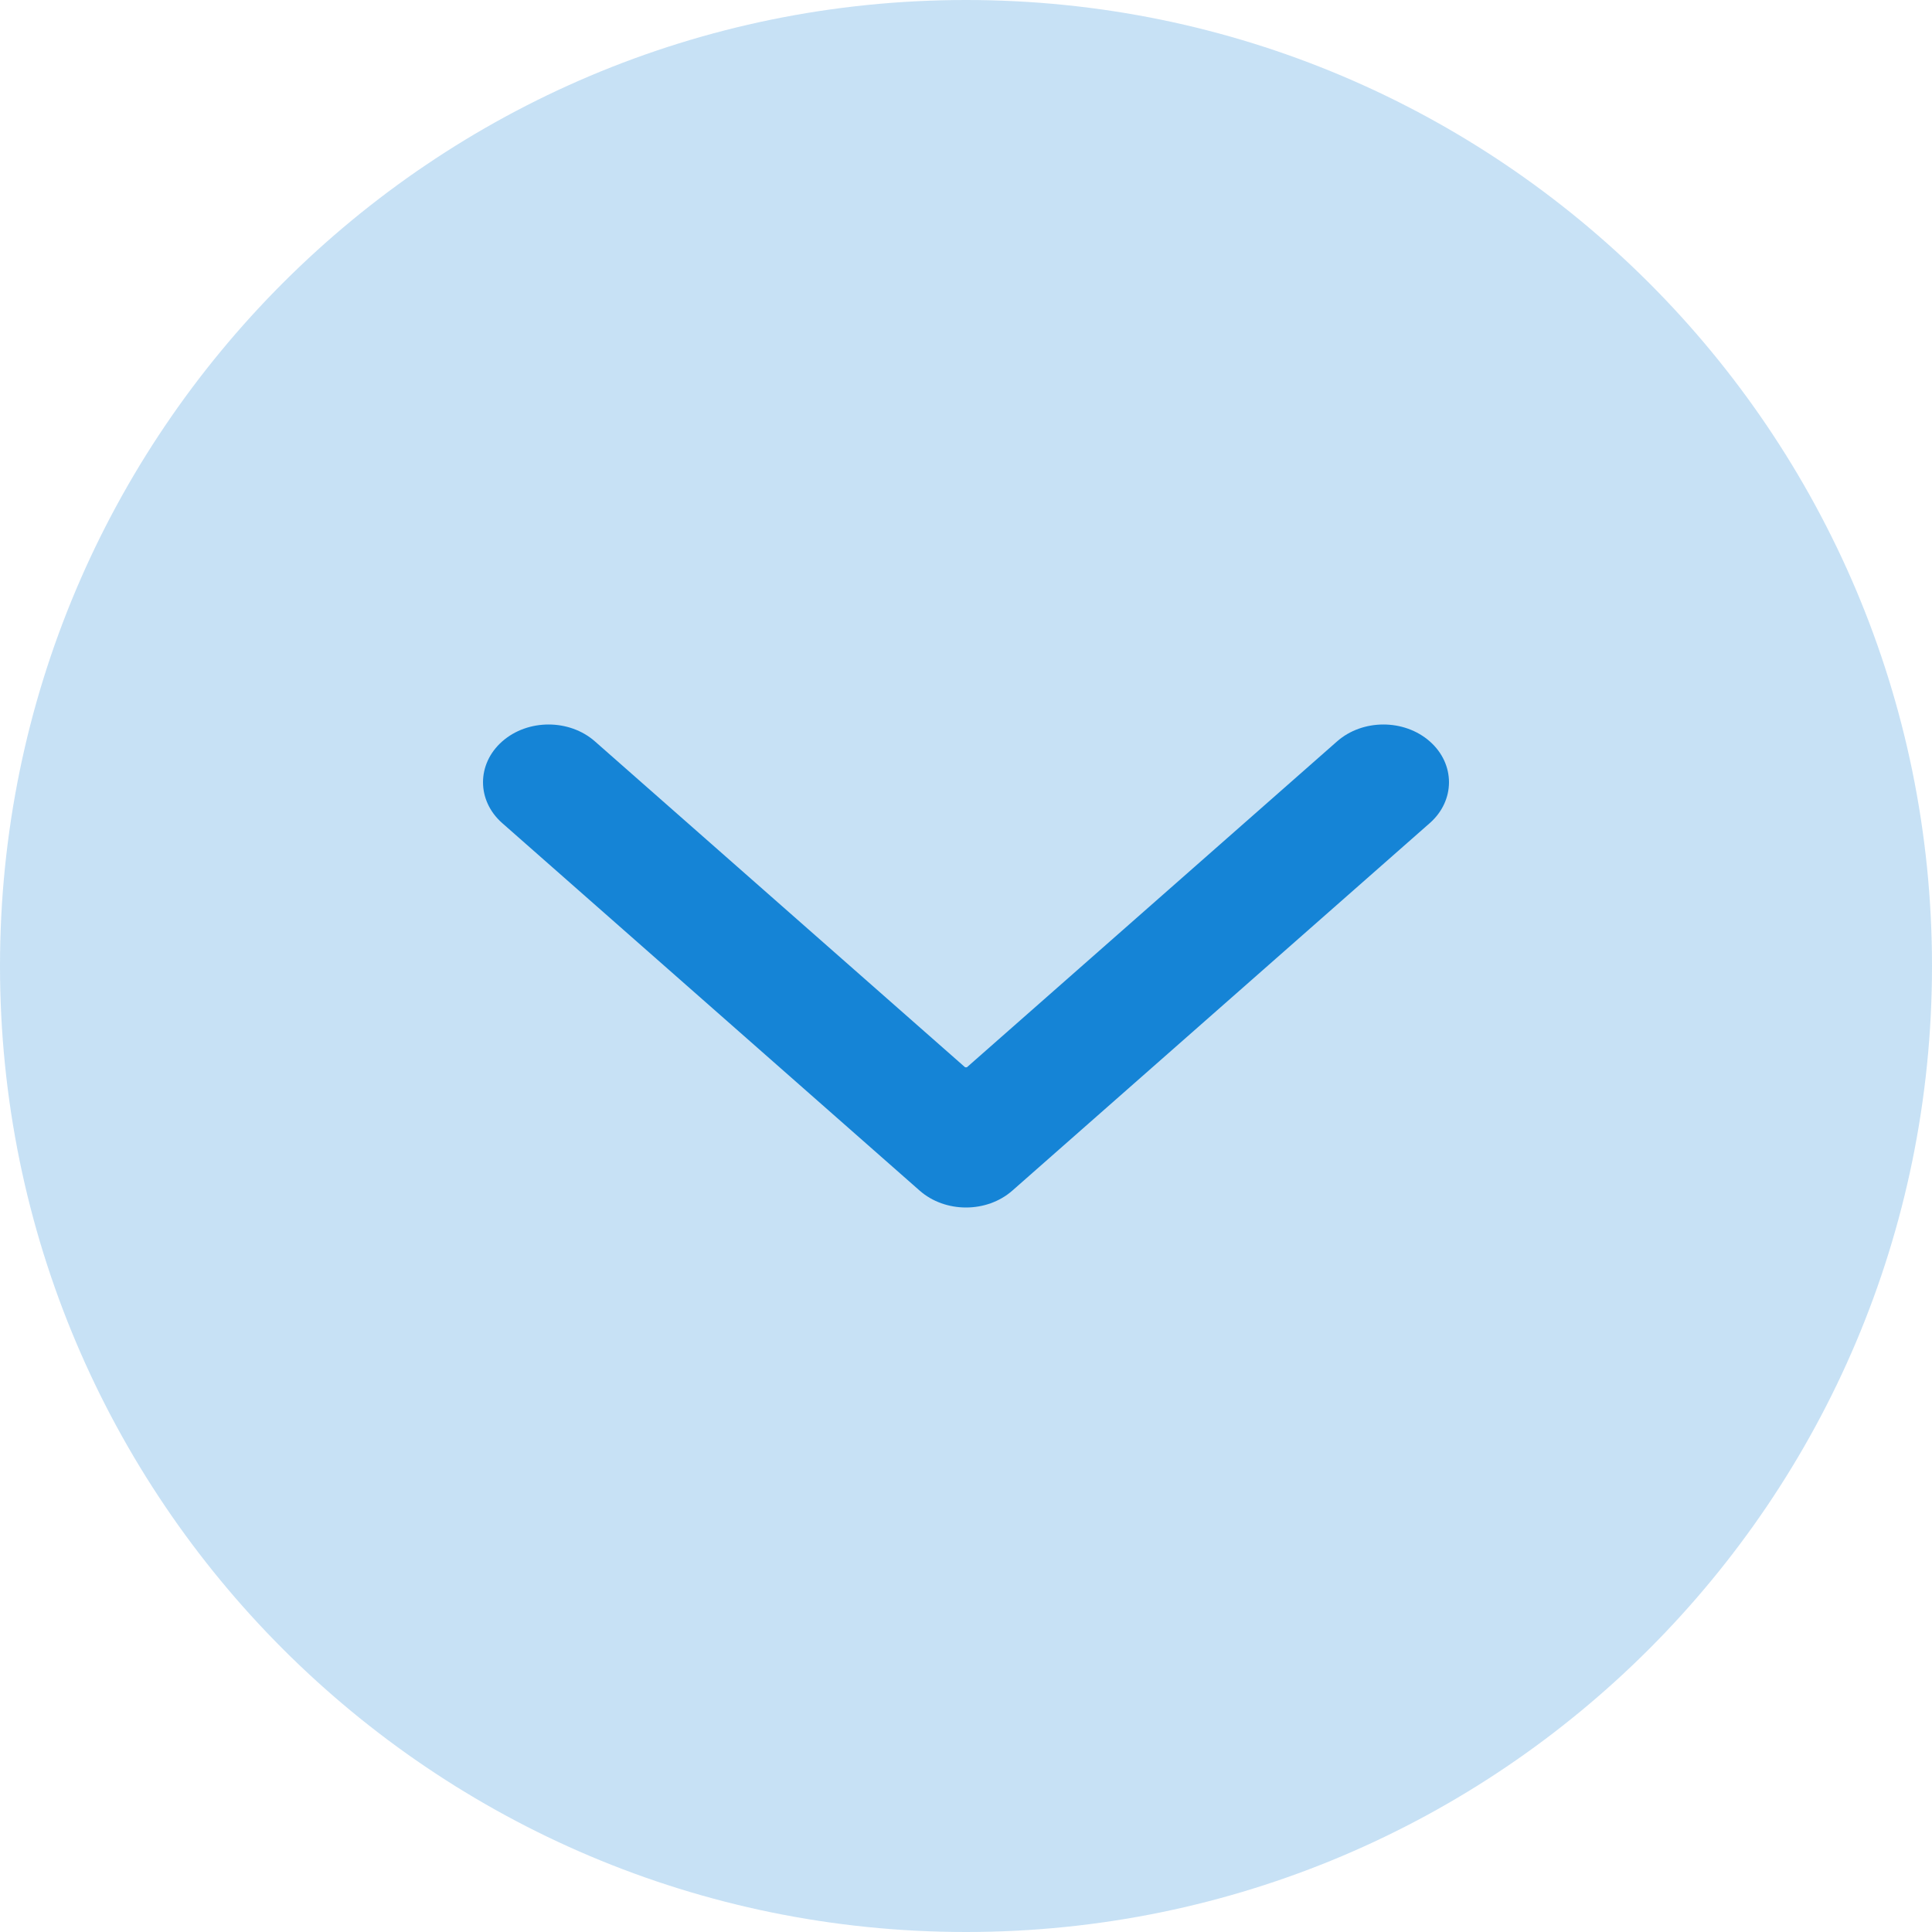 <svg width="36" height="36" viewBox="0 0 36 36" fill="none" xmlns="http://www.w3.org/2000/svg">
<g id="Group 481694 1" clip-path="url(#clip0_140_1193)">
<path id="Vector" opacity="0.24" d="M0 18C0 27.941 8.059 36 18 36C27.941 36 36 27.941 36 18C36 8.059 27.941 0 18 0C8.059 0 0 8.059 0 18Z" fill="#1584D6"/>
<path id="Vector_2" d="M17.136 22.185C17.613 22.605 18.387 22.605 18.864 22.185L26.642 15.337C27.119 14.917 27.119 14.235 26.642 13.815C26.165 13.395 25.391 13.395 24.914 13.815L18 19.902L11.086 13.815C10.609 13.395 9.835 13.395 9.358 13.815C8.881 14.235 8.881 14.917 9.358 15.337L17.136 22.185ZM16.778 19.887L16.778 21.424L19.222 21.424L19.222 19.887L16.778 19.887Z" fill="#1584D6"/>
</g>
<defs>
<clipPath id="clip0_140_1193">
<rect width="36" height="36" fill="white"/>
</clipPath>
</defs>
</svg>
